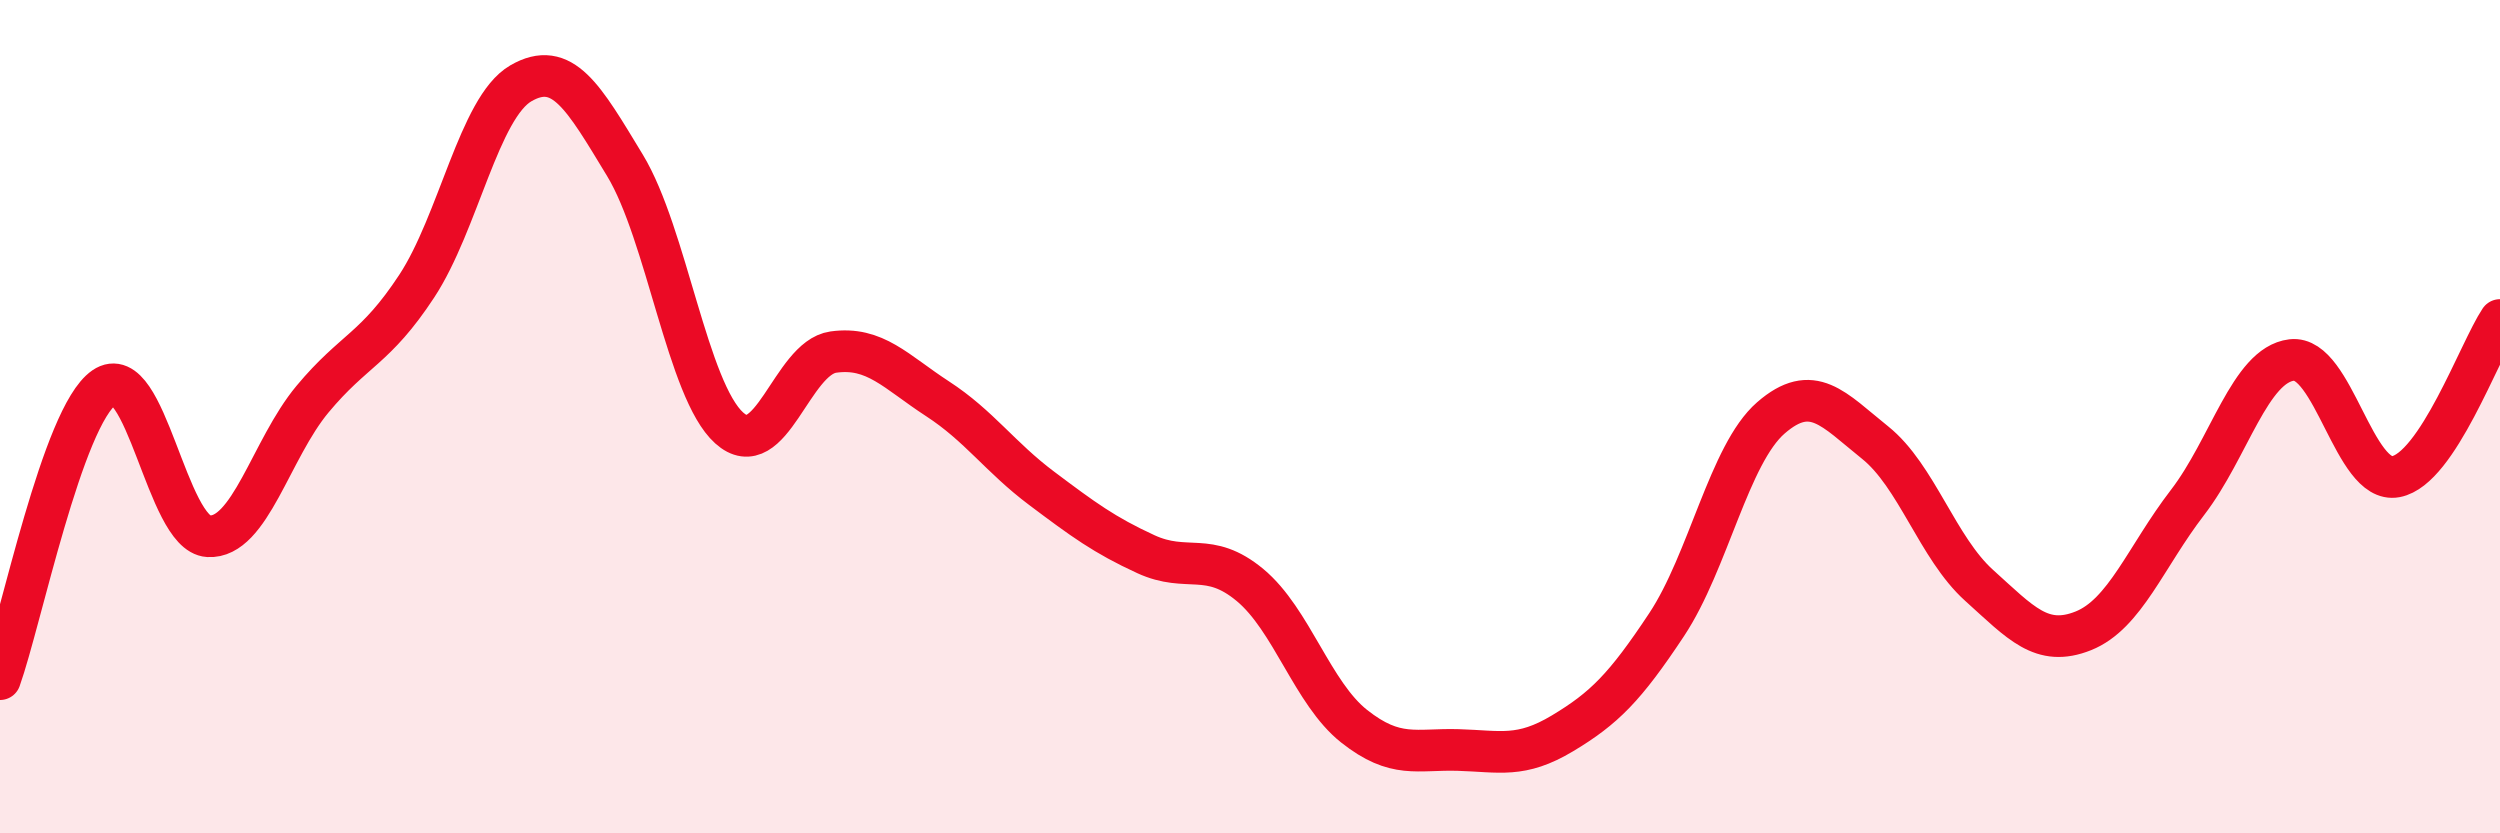 
    <svg width="60" height="20" viewBox="0 0 60 20" xmlns="http://www.w3.org/2000/svg">
      <path
        d="M 0,16.3 C 0.5,14.9 1.5,9.99 2.5,9.3 C 3.5,8.61 4,12.81 5,12.87 C 6,12.93 6.5,10.78 7.5,9.58 C 8.5,8.38 9,8.39 10,6.87 C 11,5.35 11.5,2.58 12.5,2 C 13.5,1.42 14,2.32 15,3.97 C 16,5.62 16.5,9.37 17.5,10.27 C 18.5,11.17 19,8.59 20,8.45 C 21,8.31 21.5,8.92 22.5,9.57 C 23.5,10.22 24,10.97 25,11.72 C 26,12.47 26.5,12.84 27.5,13.3 C 28.5,13.76 29,13.21 30,14.04 C 31,14.87 31.5,16.64 32.5,17.43 C 33.5,18.22 34,17.97 35,18 C 36,18.03 36.5,18.2 37.5,17.6 C 38.5,17 39,16.5 40,14.99 C 41,13.48 41.5,10.9 42.5,10.03 C 43.5,9.16 44,9.82 45,10.62 C 46,11.42 46.5,13.15 47.5,14.05 C 48.5,14.95 49,15.54 50,15.14 C 51,14.74 51.5,13.36 52.5,12.06 C 53.5,10.76 54,8.76 55,8.64 C 56,8.52 56.5,11.63 57.5,11.44 C 58.5,11.25 59.5,8.43 60,7.68L60 20L0 20Z"
        fill="#EB0A25"
        opacity="0.1"
        stroke-linecap="round"
        stroke-linejoin="round"
      />
      <path
        d="M 0,16.3 C 0.5,14.9 1.5,9.99 2.5,9.3 C 3.5,8.61 4,12.81 5,12.87 C 6,12.93 6.5,10.78 7.5,9.58 C 8.5,8.38 9,8.39 10,6.87 C 11,5.35 11.5,2.58 12.5,2 C 13.5,1.42 14,2.32 15,3.97 C 16,5.62 16.5,9.37 17.5,10.27 C 18.5,11.17 19,8.59 20,8.45 C 21,8.31 21.5,8.92 22.5,9.57 C 23.5,10.22 24,10.97 25,11.72 C 26,12.47 26.5,12.84 27.5,13.3 C 28.5,13.76 29,13.21 30,14.04 C 31,14.87 31.5,16.64 32.5,17.43 C 33.5,18.22 34,17.97 35,18 C 36,18.03 36.5,18.2 37.5,17.6 C 38.5,17 39,16.5 40,14.99 C 41,13.48 41.5,10.9 42.5,10.03 C 43.5,9.16 44,9.82 45,10.62 C 46,11.42 46.5,13.15 47.5,14.05 C 48.5,14.95 49,15.54 50,15.14 C 51,14.74 51.5,13.36 52.5,12.06 C 53.5,10.76 54,8.76 55,8.64 C 56,8.52 56.5,11.63 57.5,11.44 C 58.5,11.25 59.5,8.43 60,7.68"
        stroke="#EB0A25"
        stroke-width="1"
        fill="none"
        stroke-linecap="round"
        stroke-linejoin="round"
      />
    </svg>
  
